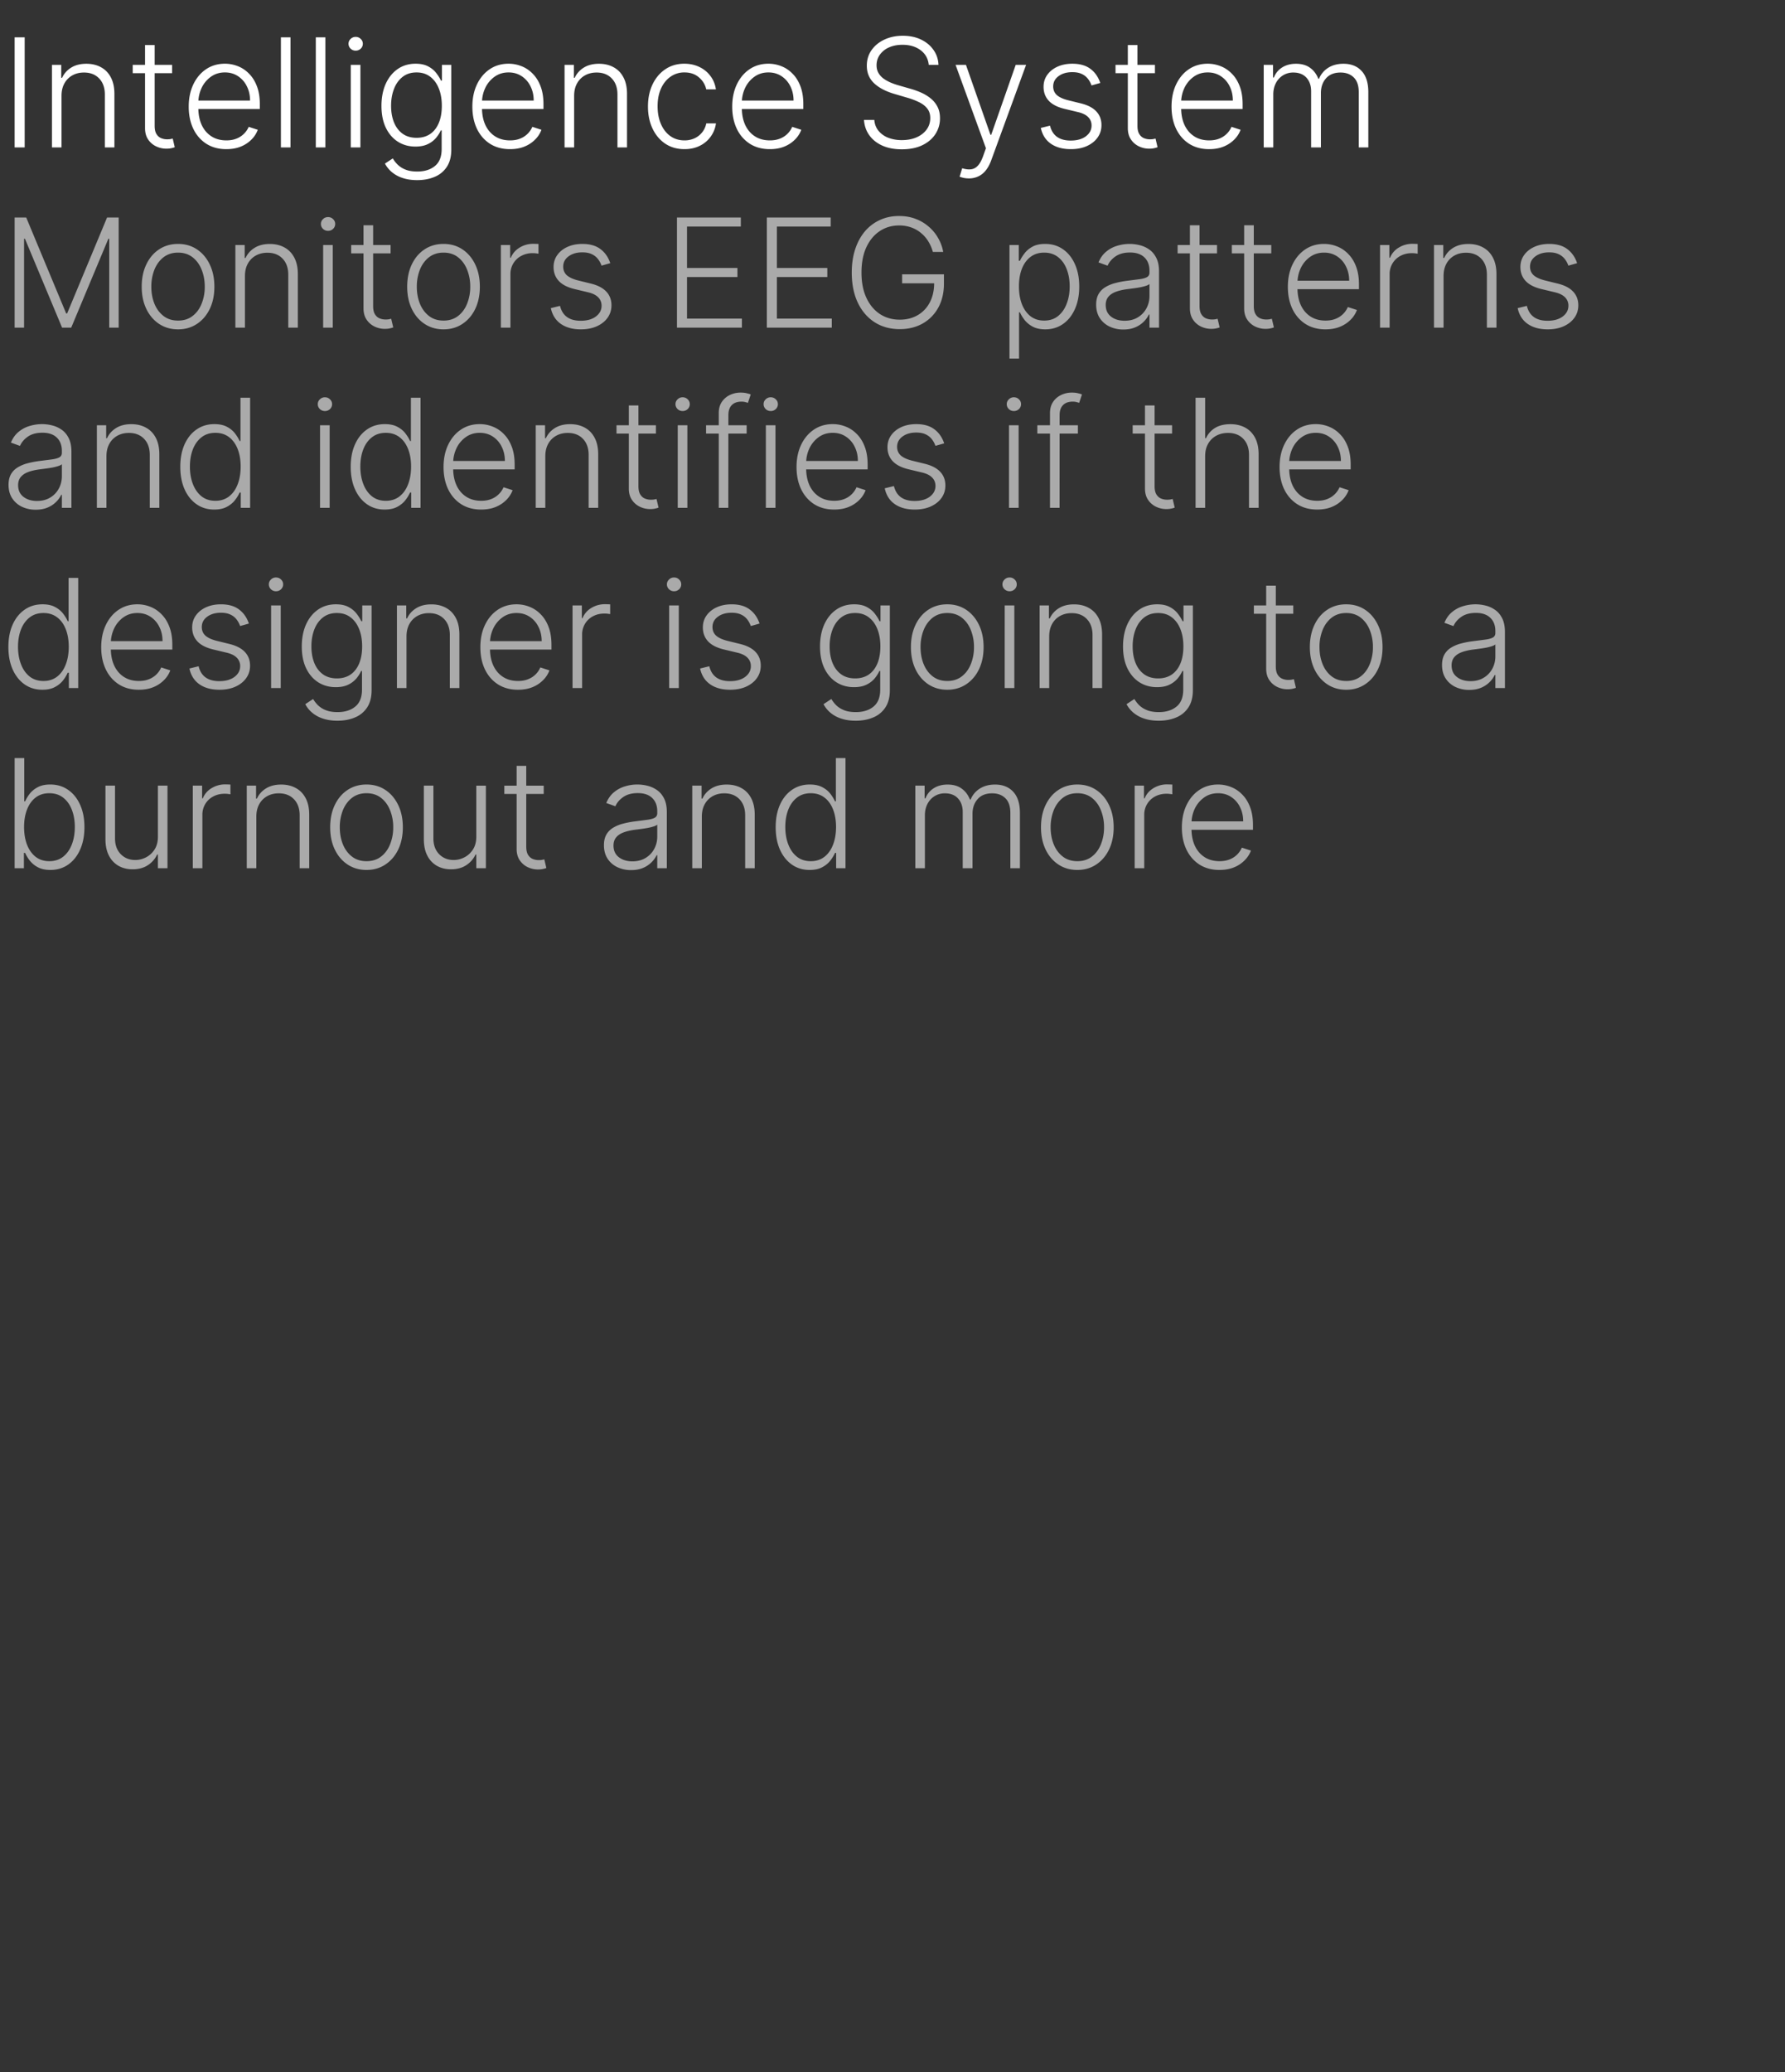 <svg xmlns="http://www.w3.org/2000/svg" width="218" height="253" fill="none"><rect width="100%" height="100%" fill="#333333" stroke="none"/><path fill="#fff" d="M3.013 4.556V18H1.786V4.556h1.227Zm4.5 7.142V18H6.345V7.917H7.48v1.582h.105c.237-.516.604-.93 1.103-1.24.503-.316 1.125-.473 1.864-.473.679 0 1.274.142 1.786.426.516.28.917.694 1.201 1.241.289.547.433 1.219.433 2.015V18h-1.168v-6.46c0-.826-.232-1.48-.696-1.962-.46-.482-1.077-.722-1.851-.722-.53 0-1 .114-1.411.341a2.49 2.49 0 0 0-.979.985c-.236.424-.354.93-.354 1.516Zm13.508-3.781v1.018h-4.812V7.917h4.812Zm-3.309-2.416h1.175v9.867c0 .42.073.75.217.99.145.237.333.406.565.506.232.097.479.145.741.145.154 0 .285-.009.394-.026a5.09 5.09 0 0 0 .29-.066l.249 1.057a2.783 2.783 0 0 1-.42.118c-.167.04-.372.059-.618.059-.428 0-.842-.094-1.24-.282a2.429 2.429 0 0 1-.972-.84c-.254-.372-.38-.834-.38-1.386V5.501Zm9.93 12.71c-.94 0-1.754-.22-2.441-.657-.687-.442-1.219-1.053-1.595-1.832-.372-.783-.558-1.685-.558-2.704 0-1.016.186-1.917.558-2.705.376-.792.895-1.411 1.555-1.858.666-.45 1.434-.676 2.305-.676.547 0 1.074.1 1.582.302.507.197.962.501 1.365.913.407.407.729.92.965 1.542.236.617.354 1.348.354 2.193v.577h-7.877v-1.03h6.683c0-.648-.132-1.23-.394-1.746a3.062 3.062 0 0 0-1.083-1.234c-.46-.302-.991-.453-1.595-.453-.64 0-1.202.17-1.688.512a3.518 3.518 0 0 0-1.142 1.352 4.226 4.226 0 0 0-.413 1.838v.617c0 .8.138 1.501.413 2.1.28.596.676 1.058 1.189 1.386.512.328 1.118.492 1.818.492.477 0 .895-.074 1.254-.223a2.683 2.683 0 0 0 1.477-1.431l1.109.36a3.268 3.268 0 0 1-.755 1.176 3.843 3.843 0 0 1-1.3.866c-.516.215-1.111.322-1.785.322Zm7.834-13.655V18h-1.169V4.556h1.169Zm4.26 0V18h-1.168V4.556h1.168ZM42.841 18V7.917h1.175V18h-1.175Zm.597-11.816a.864.864 0 0 1-.617-.243.805.805 0 0 1-.256-.597c0-.232.086-.43.256-.591a.852.852 0 0 1 .617-.25c.241 0 .447.084.617.25a.783.783 0 0 1 .257.59.805.805 0 0 1-.256.598.865.865 0 0 1-.618.243Zm7.515 15.807c-.687 0-1.289-.09-1.805-.269A3.872 3.872 0 0 1 47.842 21a3.466 3.466 0 0 1-.828-1.03l.959-.63c.144.253.337.502.578.747a2.9 2.9 0 0 0 .951.611c.394.162.878.243 1.451.243.893 0 1.613-.223 2.16-.67.551-.446.827-1.14.827-2.08v-2.272h-.105c-.136.306-.33.613-.584.92a3.004 3.004 0 0 1-.998.754c-.407.201-.913.302-1.517.302-.805 0-1.52-.2-2.146-.597-.622-.399-1.112-.968-1.47-1.707-.355-.744-.532-1.63-.532-2.659 0-1.02.173-1.917.518-2.691.35-.775.838-1.379 1.464-1.812.626-.433 1.355-.65 2.186-.65.617 0 1.13.11 1.536.328.407.215.733.482.978.801.25.32.444.63.585.932h.118V7.917h1.142v10.346c0 .853-.182 1.555-.545 2.107a3.23 3.23 0 0 1-1.483 1.22c-.626.268-1.337.401-2.134.401Zm-.079-5.166c.648 0 1.202-.155 1.661-.466.46-.315.812-.766 1.057-1.352.245-.587.368-1.285.368-2.094 0-.788-.12-1.486-.361-2.095-.241-.612-.591-1.094-1.05-1.444-.456-.354-1.014-.531-1.675-.531-.674 0-1.243.181-1.706.544-.464.364-.814.854-1.05 1.47-.237.614-.355 1.299-.355 2.056 0 .77.12 1.45.36 2.041.242.586.594 1.046 1.058 1.379.464.328 1.028.492 1.693.492Zm11.41 1.385c-.94 0-1.754-.219-2.441-.656-.687-.442-1.219-1.053-1.595-1.832-.372-.783-.558-1.685-.558-2.704 0-1.016.186-1.917.558-2.705.376-.792.895-1.411 1.556-1.858.665-.45 1.433-.676 2.304-.676.547 0 1.074.1 1.582.302.507.197.963.501 1.365.913.407.407.729.92.965 1.542.236.617.355 1.348.355 2.193v.577h-7.878v-1.03h6.683c0-.648-.132-1.23-.394-1.746a3.062 3.062 0 0 0-1.083-1.234c-.46-.302-.991-.453-1.595-.453-.64 0-1.202.17-1.687.512a3.519 3.519 0 0 0-1.143 1.352 4.225 4.225 0 0 0-.413 1.838v.617c0 .8.138 1.501.413 2.1.28.596.677 1.058 1.189 1.386.512.328 1.118.492 1.818.492.477 0 .895-.074 1.254-.223a2.683 2.683 0 0 0 1.477-1.431l1.11.36a3.268 3.268 0 0 1-.756 1.176 3.843 3.843 0 0 1-1.3.866c-.516.215-1.111.322-1.785.322Zm7.834-6.512V18h-1.169V7.917h1.136v1.582h.105c.236-.516.604-.93 1.103-1.24.503-.316 1.125-.473 1.864-.473.679 0 1.274.142 1.786.426.516.28.917.694 1.201 1.241.289.547.433 1.219.433 2.015V18H75.41v-6.46c0-.826-.232-1.48-.696-1.962-.46-.482-1.077-.722-1.851-.722-.53 0-1 .114-1.411.341a2.49 2.49 0 0 0-.979.985c-.236.424-.354.93-.354 1.516Zm13.475 6.512c-.901 0-1.687-.225-2.357-.676-.665-.45-1.181-1.068-1.549-1.851-.367-.784-.551-1.676-.551-2.678 0-1.012.186-1.91.558-2.699.376-.787.897-1.404 1.562-1.85.665-.451 1.438-.677 2.317-.677.674 0 1.285.131 1.832.394.547.258.998.624 1.352 1.096.359.469.584 1.016.676 1.641h-1.181a2.61 2.61 0 0 0-.887-1.457c-.463-.407-1.054-.61-1.772-.61a2.88 2.88 0 0 0-1.707.525c-.494.346-.882.83-1.162 1.45-.275.618-.413 1.333-.413 2.147 0 .819.135 1.543.407 2.173.271.626.652 1.116 1.142 1.47.495.355 1.072.532 1.733.532a2.92 2.92 0 0 0 1.221-.25 2.53 2.53 0 0 0 1.444-1.83h1.182a3.569 3.569 0 0 1-1.983 2.744c-.542.27-1.164.406-1.864.406Zm10.428 0c-.941 0-1.755-.219-2.442-.656a4.392 4.392 0 0 1-1.595-1.832c-.372-.783-.558-1.685-.558-2.704 0-1.016.186-1.917.558-2.705.376-.792.895-1.411 1.555-1.858.665-.45 1.433-.676 2.304-.676.547 0 1.075.1 1.582.302.508.197.963.501 1.366.913.407.407.728.92.965 1.542.236.617.354 1.348.354 2.193v.577h-7.877v-1.03h6.683c0-.648-.132-1.23-.394-1.746a3.063 3.063 0 0 0-1.083-1.234c-.46-.302-.992-.453-1.596-.453-.639 0-1.2.17-1.687.512a3.519 3.519 0 0 0-1.142 1.352 4.225 4.225 0 0 0-.413 1.838v.617c0 .8.137 1.501.413 2.1.28.596.676 1.058 1.188 1.386.512.328 1.118.492 1.819.492.477 0 .895-.074 1.253-.223a2.653 2.653 0 0 0 1.477-1.431l1.11.36a3.267 3.267 0 0 1-.755 1.176 3.843 3.843 0 0 1-1.3.866c-.516.215-1.111.322-1.785.322Zm19.406-10.293c-.075-.748-.405-1.343-.992-1.785-.586-.442-1.323-.663-2.212-.663-.626 0-1.177.107-1.654.321a2.705 2.705 0 0 0-1.116.893c-.267.376-.4.805-.4 1.287 0 .354.076.665.229.932.154.267.359.496.617.689.263.188.552.35.867.486a8.1 8.1 0 0 0 .965.341l1.418.407c.429.118.858.27 1.286.453.429.184.821.416 1.176.696.358.276.645.615.859 1.017.219.399.329.878.329 1.438a3.48 3.48 0 0 1-.558 1.937c-.372.573-.906 1.028-1.602 1.365-.696.332-1.53.499-2.501.499-.915 0-1.709-.151-2.383-.453-.674-.306-1.203-.729-1.589-1.267-.385-.538-.601-1.162-.649-1.871h1.26c.044.53.219.978.525 1.346a2.91 2.91 0 0 0 1.195.84 4.55 4.55 0 0 0 1.641.282c.67 0 1.265-.111 1.785-.334.526-.228.937-.543 1.235-.946.302-.407.453-.88.453-1.418 0-.455-.119-.836-.355-1.142-.236-.31-.567-.571-.991-.781a8.747 8.747 0 0 0-1.464-.558l-1.608-.473c-1.055-.315-1.873-.75-2.455-1.306-.582-.556-.874-1.265-.874-2.127 0-.722.193-1.357.578-1.904.39-.551.915-.98 1.576-1.286.665-.311 1.411-.466 2.238-.466.836 0 1.576.153 2.219.46.643.306 1.153.728 1.529 1.266.381.534.585 1.142.611 1.825h-1.188Zm4.897 13.864a3.06 3.06 0 0 1-1.129-.21l.315-1.03c.398.122.753.166 1.063.13.311-.03.587-.17.827-.42.241-.245.455-.62.644-1.129l.367-1.023-3.709-10.182h1.267l2.994 8.54h.092l2.993-8.54h1.267l-4.267 11.678c-.179.486-.4.89-.663 1.215a2.494 2.494 0 0 1-.912.728 2.652 2.652 0 0 1-1.149.243Zm16.051-11.652-1.07.302a2.803 2.803 0 0 0-.446-.82 2.02 2.02 0 0 0-.755-.585c-.306-.144-.687-.216-1.142-.216-.683 0-1.243.162-1.681.486-.437.323-.656.741-.656 1.253 0 .434.149.786.446 1.057.302.267.766.48 1.392.637l1.523.374c.845.206 1.477.532 1.897.978.425.447.637 1.007.637 1.68 0 .57-.158 1.075-.473 1.517-.315.442-.755.79-1.319 1.044-.56.25-1.21.374-1.95.374-.985 0-1.796-.22-2.435-.663-.639-.446-1.048-1.09-1.228-1.93l1.123-.276c.144.6.426 1.053.847 1.36.424.306.982.459 1.673.459.775 0 1.394-.173 1.858-.519.464-.35.696-.788.696-1.313 0-.407-.136-.748-.407-1.024-.271-.28-.683-.486-1.234-.617l-1.648-.394c-.875-.21-1.523-.542-1.943-.997-.42-.456-.63-1.02-.63-1.694 0-.556.151-1.044.453-1.464.302-.424.718-.757 1.247-.998.53-.24 1.134-.36 1.812-.36.923 0 1.661.21 2.212.63.556.415.956.988 1.201 1.72Zm6.675-2.212v1.018h-4.812V7.917h4.812Zm-3.309-2.416h1.175v9.867c0 .42.073.75.217.99.144.237.333.406.565.506.231.097.479.145.741.145.154 0 .285-.009.394-.026.11-.022.206-.044.289-.066l.249 1.057a2.732 2.732 0 0 1-.42.118c-.166.04-.372.059-.617.059a2.87 2.87 0 0 1-1.24-.282 2.43 2.43 0 0 1-.972-.84c-.254-.372-.381-.834-.381-1.386V5.501Zm9.931 12.71c-.941 0-1.755-.22-2.442-.657-.687-.442-1.219-1.053-1.595-1.832-.372-.783-.558-1.685-.558-2.704 0-1.016.186-1.917.558-2.705.376-.792.895-1.411 1.555-1.858.666-.45 1.434-.676 2.304-.676.547 0 1.075.1 1.582.302.508.197.963.501 1.366.913.407.407.729.92.965 1.542.236.617.354 1.348.354 2.193v.577h-7.877v-1.03h6.683c0-.648-.132-1.23-.394-1.746a3.067 3.067 0 0 0-1.083-1.234c-.46-.302-.992-.453-1.596-.453-.638 0-1.201.17-1.687.512a3.527 3.527 0 0 0-1.142 1.352 4.225 4.225 0 0 0-.413 1.838v.617c0 .8.137 1.501.413 2.1.28.596.676 1.058 1.188 1.386.512.328 1.118.492 1.819.492.477 0 .895-.074 1.253-.223a2.678 2.678 0 0 0 1.477-1.431l1.11.36a3.267 3.267 0 0 1-.755 1.176 3.844 3.844 0 0 1-1.3.866c-.516.215-1.111.322-1.785.322Zm6.664-.211V7.917h1.136v1.55h.105c.201-.522.536-.93 1.004-1.228.473-.302 1.04-.453 1.7-.453.696 0 1.267.164 1.714.492.451.324.787.77 1.011 1.34h.085a2.801 2.801 0 0 1 1.109-1.333c.517-.333 1.143-.5 1.878-.5.936 0 1.676.296 2.219.887.542.586.814 1.444.814 2.573V18h-1.169v-6.755c0-.796-.203-1.394-.61-1.792-.407-.398-.943-.597-1.609-.597-.77 0-1.363.236-1.779.709-.415.472-.623 1.072-.623 1.798V18h-1.195v-6.86c0-.683-.19-1.234-.571-1.654-.381-.42-.917-.63-1.608-.63a2.36 2.36 0 0 0-1.254.341 2.412 2.412 0 0 0-.873.952c-.21.403-.315.867-.315 1.392V18h-1.169Z"/><path fill="#AAA" d="M1.786 26.556h1.417l4.878 11.711h.118l4.877-11.71h1.418V40H13.34V29.149h-.105L8.698 40H7.582L3.046 29.149H2.94V40H1.786V26.556ZM21.745 40.21c-.871 0-1.641-.22-2.311-.663-.665-.442-1.186-1.052-1.562-1.831-.377-.784-.565-1.688-.565-2.712 0-1.032.188-1.94.565-2.724.376-.788.897-1.4 1.562-1.838.67-.442 1.44-.663 2.31-.663.872 0 1.64.221 2.305.663.665.442 1.186 1.055 1.562 1.838.38.784.571 1.692.571 2.724 0 1.025-.188 1.928-.564 2.712-.377.779-.9 1.389-1.57 1.831-.664.442-1.432.663-2.303.663Zm0-1.07c.7 0 1.293-.188 1.779-.565.485-.376.853-.877 1.102-1.503a5.45 5.45 0 0 0 .381-2.068c0-.752-.127-1.444-.38-2.074-.25-.63-.618-1.136-1.103-1.516-.486-.381-1.08-.571-1.78-.571-.695 0-1.288.19-1.778.57-.486.381-.856.887-1.11 1.517a5.59 5.59 0 0 0-.374 2.075c0 .752.125 1.441.374 2.067.254.626.624 1.127 1.11 1.503.485.377 1.078.565 1.779.565Zm8.17-5.442V40h-1.168V29.917h1.136v1.582h.105c.236-.516.604-.93 1.103-1.24.503-.316 1.124-.473 1.864-.473.678 0 1.274.142 1.786.426.516.28.916.694 1.2 1.241.29.547.434 1.219.434 2.015V40h-1.168v-6.46c0-.826-.232-1.48-.696-1.962-.46-.482-1.077-.722-1.851-.722-.53 0-1 .113-1.412.341a2.49 2.49 0 0 0-.978.985c-.236.424-.354.93-.354 1.516ZM39.466 40V29.917h1.175V40h-1.175Zm.598-11.816a.864.864 0 0 1-.617-.243.805.805 0 0 1-.256-.597c0-.232.085-.43.256-.591a.852.852 0 0 1 .617-.25c.24 0 .446.084.617.25.17.162.256.359.256.59a.804.804 0 0 1-.256.598.864.864 0 0 1-.617.243Zm7.639 1.733v1.017H42.89v-1.017h4.812Zm-3.308-2.416h1.175v9.867c0 .42.072.75.216.99.145.237.333.406.565.506.232.097.479.145.742.145.153 0 .284-.009.393-.026a5.09 5.09 0 0 0 .29-.066l.249 1.057a2.783 2.783 0 0 1-.42.118c-.167.04-.372.059-.617.059a2.87 2.87 0 0 1-1.241-.282 2.429 2.429 0 0 1-.972-.84c-.254-.373-.38-.834-.38-1.386V27.501Zm9.772 12.71c-.87 0-1.64-.222-2.31-.664-.666-.442-1.186-1.052-1.563-1.831-.376-.784-.564-1.688-.564-2.712 0-1.032.188-1.94.564-2.724.377-.788.898-1.4 1.563-1.838.67-.442 1.44-.663 2.31-.663.871 0 1.64.221 2.305.663.665.442 1.185 1.055 1.562 1.838.38.784.57 1.692.57 2.724 0 1.025-.187 1.928-.564 2.712-.376.779-.899 1.389-1.569 1.831-.665.442-1.433.663-2.304.663Zm0-1.07c.7 0 1.294-.19 1.78-.566.485-.376.853-.877 1.102-1.503a5.45 5.45 0 0 0 .38-2.068 5.5 5.5 0 0 0-.38-2.074c-.25-.63-.617-1.136-1.103-1.516-.485-.381-1.078-.571-1.779-.571-.695 0-1.288.19-1.779.57-.485.381-.855.887-1.109 1.517a5.59 5.59 0 0 0-.374 2.075c0 .752.125 1.441.374 2.067.254.626.624 1.127 1.11 1.503.485.377 1.078.565 1.778.565ZM61.17 40V29.917h1.136v1.55h.085c.201-.508.551-.918 1.05-1.228a3.149 3.149 0 0 1 1.707-.473 16.448 16.448 0 0 1 .617.02v1.188a10.25 10.25 0 0 0-.276-.04 3.24 3.24 0 0 0-.426-.026 2.9 2.9 0 0 0-1.405.335 2.481 2.481 0 0 0-.965.913 2.517 2.517 0 0 0-.355 1.332V40H61.17Zm13.364-7.87-1.07.301a2.812 2.812 0 0 0-.447-.82 2.026 2.026 0 0 0-.755-.585c-.306-.144-.687-.216-1.142-.216-.683 0-1.243.162-1.68.486-.438.323-.657.741-.657 1.253 0 .434.149.786.446 1.057.302.267.766.48 1.392.637l1.523.374c.845.206 1.477.532 1.897.978.425.447.637 1.007.637 1.68 0 .57-.158 1.075-.473 1.517-.315.442-.755.79-1.32 1.044-.56.25-1.21.374-1.949.374-.984 0-1.796-.22-2.435-.663-.64-.446-1.048-1.09-1.228-1.93l1.123-.276c.144.6.426 1.053.847 1.36.424.306.982.459 1.673.459.775 0 1.394-.173 1.858-.519.464-.35.696-.788.696-1.313 0-.407-.136-.748-.407-1.024-.271-.28-.683-.486-1.234-.617l-1.648-.394c-.875-.21-1.523-.542-1.943-.998-.42-.455-.63-1.02-.63-1.693 0-.556.151-1.044.453-1.464.302-.425.718-.757 1.247-.998.53-.24 1.134-.36 1.812-.36.923 0 1.66.21 2.212.63.556.415.956.988 1.201 1.72ZM82.677 40V26.556h7.799v1.103h-6.571v5.061h6.157v1.103h-6.157v5.074h6.702V40h-7.93Zm10.976 0V26.556h7.799v1.103h-6.571v5.061h6.157v1.103h-6.157v5.074h6.702V40h-7.93Zm20.278-9.243a4.904 4.904 0 0 0-.539-1.254 4.05 4.05 0 0 0-.879-1.03 3.853 3.853 0 0 0-1.202-.696 4.331 4.331 0 0 0-1.509-.25c-.876 0-1.659.228-2.351.683-.691.455-1.238 1.112-1.641 1.97-.398.857-.597 1.89-.597 3.098 0 1.203.201 2.234.604 3.092.403.858.954 1.516 1.654 1.976.705.455 1.51.683 2.416.683.827 0 1.558-.184 2.192-.552a3.798 3.798 0 0 0 1.484-1.575c.359-.683.534-1.495.525-2.436l.394.125h-4.306v-1.103h5.107v1.103c0 1.146-.232 2.138-.696 2.974a4.903 4.903 0 0 1-1.91 1.936c-.81.455-1.74.683-2.79.683-1.173 0-2.199-.282-3.079-.847-.879-.569-1.564-1.37-2.055-2.403-.485-1.037-.728-2.256-.728-3.656 0-1.055.14-2.006.42-2.855.28-.85.676-1.576 1.188-2.18a5.231 5.231 0 0 1 1.832-1.385c.704-.324 1.483-.486 2.337-.486.735 0 1.406.116 2.015.348a5.24 5.24 0 0 1 1.615.959 5.17 5.17 0 0 1 1.148 1.398c.302.525.506 1.085.611 1.68h-1.26Zm9.355 13.024V29.917h1.136v1.923h.138c.14-.302.333-.61.578-.925.245-.32.569-.589.971-.808.407-.218.919-.328 1.536-.328.832 0 1.558.219 2.18.657.625.433 1.111 1.041 1.457 1.825.35.778.525 1.687.525 2.724 0 1.041-.175 1.954-.525 2.737-.346.783-.832 1.394-1.457 1.832-.622.437-1.344.656-2.167.656-.608 0-1.118-.11-1.529-.328a3.136 3.136 0 0 1-.991-.808 4.646 4.646 0 0 1-.578-.945h-.105v5.652h-1.169Zm1.156-8.816c0 .814.12 1.536.361 2.166.245.626.595 1.118 1.05 1.477.46.355 1.015.532 1.668.532.669 0 1.234-.184 1.693-.551.464-.372.816-.873 1.057-1.504.245-.63.368-1.337.368-2.12 0-.775-.121-1.473-.361-2.094-.237-.621-.587-1.114-1.051-1.477-.464-.368-1.033-.551-1.706-.551-.657 0-1.215.177-1.674.531-.46.35-.81.836-1.051 1.458-.236.617-.354 1.328-.354 2.133Zm12.745 5.265a3.877 3.877 0 0 1-1.668-.355 2.92 2.92 0 0 1-1.201-1.037c-.298-.455-.446-1.006-.446-1.654 0-.499.094-.92.282-1.26.188-.342.455-.622.801-.84a4.427 4.427 0 0 1 1.227-.52c.473-.126.994-.225 1.563-.295.564-.07 1.041-.131 1.431-.183.394-.053.693-.136.899-.25.206-.114.309-.298.309-.551v-.237c0-.687-.206-1.227-.618-1.621-.407-.398-.993-.598-1.759-.598-.726 0-1.319.16-1.779.48-.455.32-.774.695-.958 1.129l-1.11-.4c.228-.552.543-.992.946-1.32a3.724 3.724 0 0 1 1.352-.716 5.277 5.277 0 0 1 1.516-.223c.386 0 .786.05 1.202.151.42.1.809.276 1.168.525.359.245.65.589.873 1.03.223.439.335.994.335 1.668V40h-1.168v-1.595h-.073a3.24 3.24 0 0 1-1.66 1.556c-.416.179-.904.269-1.464.269Zm.157-1.07c.622 0 1.16-.138 1.615-.414a2.836 2.836 0 0 0 1.05-1.096c.25-.46.375-.965.375-1.516v-1.458c-.088.083-.235.158-.44.223a6.088 6.088 0 0 1-.703.178c-.262.048-.525.09-.787.124-.263.035-.499.066-.709.092-.569.07-1.055.18-1.458.328-.402.15-.711.355-.925.618-.215.258-.322.59-.322.997 0 .613.219 1.088.657 1.425.437.332.986.499 1.647.499Zm11.288-9.243v1.017h-4.812v-1.017h4.812Zm-3.309-2.416h1.175v9.867c0 .42.073.75.217.99.144.237.333.406.564.506.232.097.48.145.742.145.153 0 .285-.009.394-.026.11-.022.206-.044.289-.066l.249 1.057a2.732 2.732 0 0 1-.42.118c-.166.04-.372.059-.617.059a2.87 2.87 0 0 1-1.24-.282 2.43 2.43 0 0 1-.972-.84c-.254-.373-.381-.834-.381-1.386V27.501Zm9.934 2.416v1.017h-4.812v-1.017h4.812Zm-3.309-2.416h1.175v9.867c0 .42.073.75.217.99.144.237.333.406.565.506.232.097.479.145.741.145.154 0 .285-.009.394-.026.11-.022.206-.044.289-.066l.25 1.057a2.78 2.78 0 0 1-.421.118c-.166.04-.372.059-.617.059a2.87 2.87 0 0 1-1.24-.282 2.43 2.43 0 0 1-.972-.84c-.254-.373-.381-.834-.381-1.386V27.501Zm9.931 12.71c-.941 0-1.755-.22-2.442-.657-.687-.442-1.219-1.053-1.595-1.832-.372-.783-.558-1.685-.558-2.704 0-1.016.186-1.917.558-2.705.376-.792.895-1.411 1.555-1.858.666-.45 1.434-.676 2.305-.676.547 0 1.074.1 1.582.302.507.197.962.501 1.365.913.407.407.729.92.965 1.542.236.617.354 1.348.354 2.193v.577h-7.877v-1.03h6.683c0-.648-.132-1.23-.394-1.746a3.059 3.059 0 0 0-1.083-1.234c-.46-.302-.992-.453-1.595-.453-.639 0-1.202.17-1.688.512a3.527 3.527 0 0 0-1.142 1.352 4.225 4.225 0 0 0-.413 1.838v.617c0 .8.138 1.501.413 2.1.28.596.676 1.057 1.188 1.386.512.328 1.119.492 1.819.492.477 0 .895-.074 1.254-.223a2.687 2.687 0 0 0 1.477-1.431l1.109.36a3.267 3.267 0 0 1-.755 1.176 3.844 3.844 0 0 1-1.3.866c-.516.215-1.111.322-1.785.322Zm6.664-.211V29.917h1.136v1.55h.085a2.523 2.523 0 0 1 1.051-1.228 3.147 3.147 0 0 1 1.706-.473 16.089 16.089 0 0 1 .617.02v1.188a9.845 9.845 0 0 0-.275-.04 3.253 3.253 0 0 0-.427-.026c-.525 0-.993.112-1.405.335a2.486 2.486 0 0 0-.965.913 2.52 2.52 0 0 0-.354 1.332V40h-1.169Zm7.758-6.302V40h-1.169V29.917h1.136v1.582h.105a2.82 2.82 0 0 1 1.103-1.24c.503-.316 1.125-.473 1.864-.473.678 0 1.274.142 1.786.426.516.28.916.694 1.201 1.241.289.547.433 1.219.433 2.015V40h-1.168v-6.46c0-.826-.232-1.48-.696-1.962-.46-.482-1.077-.722-1.851-.722-.53 0-1 .113-1.412.341a2.495 2.495 0 0 0-.978.985c-.236.424-.354.93-.354 1.516Zm16.311-1.569-1.07.302a2.804 2.804 0 0 0-.447-.82 2.02 2.02 0 0 0-.755-.585c-.306-.144-.687-.216-1.142-.216-.682 0-1.243.162-1.68.486-.438.323-.657.741-.657 1.253 0 .434.149.786.447 1.057.302.267.766.48 1.391.637l1.523.374c.845.206 1.477.532 1.897.978.425.447.637 1.007.637 1.68 0 .57-.157 1.075-.472 1.517-.316.442-.755.79-1.32 1.044-.56.25-1.21.374-1.95.374-.984 0-1.796-.22-2.435-.663-.639-.446-1.048-1.09-1.228-1.93l1.123-.276c.144.6.427 1.053.847 1.36.424.306.982.459 1.674.459.774 0 1.394-.173 1.857-.519.464-.35.696-.788.696-1.313a1.4 1.4 0 0 0-.407-1.024c-.271-.28-.682-.486-1.234-.617l-1.647-.394c-.876-.21-1.523-.542-1.944-.998-.42-.455-.63-1.02-.63-1.693 0-.556.151-1.044.453-1.464.302-.425.718-.757 1.247-.998.53-.24 1.134-.36 1.812-.36.924 0 1.661.21 2.212.63.556.415.957.988 1.202 1.72ZM4.359 62.23a3.874 3.874 0 0 1-1.668-.354 2.916 2.916 0 0 1-1.2-1.037c-.298-.455-.447-1.006-.447-1.654 0-.499.094-.92.282-1.26.188-.342.455-.622.8-.84a4.432 4.432 0 0 1 1.228-.52 11.4 11.4 0 0 1 1.563-.295c.564-.07 1.041-.131 1.43-.183.395-.053.694-.136.9-.25.206-.114.309-.298.309-.551v-.237c0-.687-.206-1.227-.617-1.621-.407-.398-.994-.597-1.76-.597-.726 0-1.32.16-1.779.479-.455.32-.774.696-.958 1.129l-1.11-.4c.228-.552.543-.992.946-1.32a3.73 3.73 0 0 1 1.352-.716 5.279 5.279 0 0 1 1.517-.223 5.1 5.1 0 0 1 1.2.151c.42.1.81.276 1.17.525.358.245.65.589.872 1.03.224.439.335.994.335 1.668V62H7.556v-1.595h-.073a3.23 3.23 0 0 1-1.66 1.556c-.416.179-.904.269-1.464.269Zm.157-1.07c.622 0 1.16-.137 1.615-.413a2.837 2.837 0 0 0 1.05-1.096c.25-.46.375-.965.375-1.516v-1.458c-.088.083-.234.158-.44.223a6.042 6.042 0 0 1-.703.178c-.262.048-.525.09-.787.124a90.45 90.45 0 0 1-.71.092c-.568.07-1.054.18-1.457.328-.402.15-.71.355-.925.618-.215.258-.322.59-.322.997 0 .613.219 1.088.657 1.425.437.332.987.499 1.647.499Zm8.485-5.46V62h-1.169V51.917h1.136v1.582h.105c.236-.516.604-.93 1.103-1.24.503-.316 1.125-.473 1.864-.473.678 0 1.274.142 1.786.426.516.28.916.694 1.201 1.241.289.547.433 1.219.433 2.015V62h-1.168v-6.46c0-.826-.232-1.48-.696-1.962-.46-.482-1.077-.722-1.851-.722-.53 0-1 .113-1.412.341a2.491 2.491 0 0 0-.978.985c-.236.424-.354.93-.354 1.516Zm13.166 6.511c-.827 0-1.551-.219-2.172-.656-.622-.438-1.108-1.049-1.458-1.832-.345-.783-.518-1.696-.518-2.737 0-1.037.173-1.946.518-2.724.35-.784.838-1.392 1.464-1.825.626-.438 1.355-.657 2.186-.657.613 0 1.123.11 1.53.328.407.215.733.482.978.801.245.32.435.63.57.932h.106v-5.284h1.175V62h-1.142v-1.87h-.138a4.657 4.657 0 0 1-.578.944c-.25.32-.58.589-.991.808-.407.219-.917.328-1.53.328Zm.138-1.07c.652 0 1.208-.177 1.668-.532.46-.358.81-.85 1.05-1.477.245-.63.368-1.352.368-2.166 0-.805-.12-1.516-.361-2.133-.241-.622-.591-1.108-1.05-1.458-.46-.354-1.018-.531-1.675-.531-.674 0-1.243.183-1.706.551-.46.363-.81.856-1.05 1.477-.237.621-.355 1.32-.355 2.094 0 .783.12 1.49.36 2.12.242.63.592 1.132 1.051 1.504.464.367 1.03.551 1.7.551Zm12.781.86V51.917h1.175V62h-1.175Zm.598-11.816a.864.864 0 0 1-.617-.243.805.805 0 0 1-.257-.597c0-.232.086-.43.256-.591a.852.852 0 0 1 .618-.25c.24 0 .446.084.617.25.17.162.256.359.256.59a.805.805 0 0 1-.256.598.864.864 0 0 1-.617.243Zm7.298 12.026c-.828 0-1.552-.219-2.173-.656-.622-.438-1.107-1.049-1.457-1.832-.346-.783-.52-1.696-.52-2.737 0-1.037.174-1.946.52-2.724.35-.784.838-1.392 1.463-1.825.626-.438 1.355-.657 2.186-.657.613 0 1.123.11 1.53.328.407.215.733.482.978.801.245.32.435.63.571.932h.105v-5.284h1.175V62h-1.142v-1.87h-.138a4.652 4.652 0 0 1-.578.944c-.25.32-.58.589-.99.808-.408.219-.918.328-1.53.328Zm.138-1.07c.652 0 1.207-.177 1.667-.532.46-.358.81-.85 1.05-1.477.245-.63.368-1.352.368-2.166 0-.805-.12-1.516-.361-2.133-.241-.622-.591-1.108-1.05-1.458-.46-.354-1.018-.531-1.674-.531-.674 0-1.243.183-1.707.551-.46.363-.81.856-1.05 1.477-.237.621-.355 1.32-.355 2.094 0 .783.12 1.49.361 2.12.24.63.59 1.132 1.05 1.504.464.367 1.03.551 1.7.551Zm11.645 1.07c-.941 0-1.755-.219-2.442-.656-.687-.442-1.219-1.053-1.595-1.832-.372-.783-.558-1.685-.558-2.704 0-1.016.186-1.917.558-2.705.376-.792.895-1.411 1.555-1.858.666-.45 1.434-.676 2.304-.676.547 0 1.075.1 1.582.302a3.84 3.84 0 0 1 1.366.913c.407.407.729.92.965 1.542.236.617.354 1.348.354 2.193v.577h-7.877v-1.03h6.683c0-.648-.132-1.23-.394-1.746a3.062 3.062 0 0 0-1.083-1.234c-.46-.302-.992-.453-1.596-.453-.638 0-1.2.17-1.687.512a3.518 3.518 0 0 0-1.142 1.352 4.226 4.226 0 0 0-.413 1.838v.617c0 .8.138 1.501.413 2.1.28.596.676 1.057 1.188 1.386.512.328 1.119.492 1.819.492.477 0 .895-.074 1.254-.223a2.683 2.683 0 0 0 1.477-1.431l1.109.36a3.267 3.267 0 0 1-.755 1.176 3.843 3.843 0 0 1-1.3.866c-.516.215-1.111.322-1.785.322Zm7.833-6.512V62h-1.169V51.917h1.136v1.582h.105c.236-.516.604-.93 1.103-1.24.503-.316 1.124-.473 1.864-.473.678 0 1.274.142 1.786.426.516.28.916.694 1.2 1.241.29.547.434 1.219.434 2.015V62H71.89v-6.46c0-.826-.232-1.48-.696-1.962-.46-.482-1.077-.722-1.851-.722-.53 0-1 .113-1.412.341a2.491 2.491 0 0 0-.978.985c-.236.424-.354.93-.354 1.516Zm13.508-3.781v1.017h-4.812v-1.017h4.812Zm-3.309-2.416h1.175v9.867c0 .42.073.75.217.99.144.237.333.406.564.506.232.097.48.145.742.145.153 0 .285-.009.394-.026.11-.022.206-.044.289-.066l.25 1.057a2.785 2.785 0 0 1-.42.118c-.167.04-.373.059-.618.059a2.87 2.87 0 0 1-1.24-.282 2.428 2.428 0 0 1-.972-.84c-.254-.373-.38-.834-.38-1.386V49.501ZM82.772 62V51.917h1.175V62h-1.175Zm.598-11.816a.864.864 0 0 1-.617-.243.804.804 0 0 1-.256-.597c0-.232.085-.43.256-.591a.852.852 0 0 1 .617-.25c.24 0 .446.084.617.25.17.162.256.359.256.59a.804.804 0 0 1-.256.598.864.864 0 0 1-.617.243Zm7.816 1.733v1.017H86.23v-1.017h4.956ZM87.78 62V50.44c0-.543.125-1 .375-1.372.254-.372.584-.654.99-.847a2.986 2.986 0 0 1 1.294-.289c.306 0 .56.027.762.08.205.047.367.096.485.144l-.341 1.024a15.062 15.062 0 0 0-.322-.092 1.838 1.838 0 0 0-.479-.053c-.508 0-.9.143-1.175.427-.276.284-.413.691-.413 1.22L88.947 62H87.78Zm5.753 0V51.917h1.175V62h-1.175Zm.597-11.816a.864.864 0 0 1-.617-.243.804.804 0 0 1-.256-.597c0-.232.085-.43.256-.591a.852.852 0 0 1 .617-.25c.24 0 .446.084.617.25.17.162.256.359.256.59a.804.804 0 0 1-.256.598.864.864 0 0 1-.617.243Zm7.744 12.026c-.941 0-1.755-.219-2.442-.656-.687-.442-1.218-1.053-1.595-1.832-.372-.783-.558-1.685-.558-2.704 0-1.016.186-1.917.558-2.705.377-.792.895-1.411 1.556-1.858.665-.45 1.433-.676 2.304-.676.547 0 1.074.1 1.582.302.508.197.963.501 1.366.913.407.407.728.92.964 1.542.237.617.355 1.348.355 2.193v.577h-7.877v-1.03h6.682c0-.648-.131-1.23-.394-1.746a3.059 3.059 0 0 0-1.083-1.234c-.459-.302-.991-.453-1.595-.453-.639 0-1.201.17-1.687.512a3.518 3.518 0 0 0-1.142 1.352 4.225 4.225 0 0 0-.414 1.838v.617c0 .8.138 1.501.414 2.1.28.596.676 1.057 1.188 1.386.512.328 1.118.492 1.818.492.477 0 .895-.074 1.254-.223a2.66 2.66 0 0 0 1.477-1.431l1.11.36a3.28 3.28 0 0 1-.755 1.176 3.844 3.844 0 0 1-1.3.866c-.517.215-1.112.322-1.786.322Zm13.439-8.08-1.07.301a2.802 2.802 0 0 0-.446-.82 2.028 2.028 0 0 0-.755-.585c-.306-.144-.687-.216-1.142-.216-.683 0-1.243.162-1.681.486-.437.323-.656.741-.656 1.253 0 .434.149.786.446 1.057.302.267.766.48 1.392.637l1.523.374c.845.206 1.477.532 1.897.978.425.447.637 1.007.637 1.68 0 .57-.158 1.075-.473 1.517-.315.442-.755.79-1.319 1.044-.56.25-1.21.374-1.95.374-.985 0-1.796-.22-2.435-.663-.639-.446-1.048-1.09-1.228-1.93l1.123-.276c.144.6.426 1.053.846 1.36.425.306.983.459 1.674.459.775 0 1.394-.173 1.858-.519.464-.35.696-.788.696-1.313 0-.407-.136-.748-.407-1.024-.271-.28-.683-.486-1.234-.617l-1.648-.394c-.875-.21-1.523-.542-1.943-.998-.42-.455-.63-1.02-.63-1.693 0-.556.151-1.044.453-1.464.302-.424.718-.757 1.247-.998.53-.24 1.134-.36 1.812-.36.923 0 1.661.21 2.212.63.556.415.956.988 1.201 1.72Zm7.915 7.87V51.917h1.175V62h-1.175Zm.598-11.816a.862.862 0 0 1-.617-.243.803.803 0 0 1-.256-.597c0-.232.085-.43.256-.591a.85.85 0 0 1 .617-.25c.24 0 .446.084.617.25a.783.783 0 0 1 .256.59.803.803 0 0 1-.256.598.866.866 0 0 1-.617.243Zm7.816 1.733v1.017h-4.956v-1.017h4.956ZM128.234 62V50.44c0-.543.125-1 .375-1.372a2.44 2.44 0 0 1 .991-.847 2.986 2.986 0 0 1 1.293-.289c.306 0 .56.027.761.08.206.047.368.096.486.144l-.341 1.024a15.863 15.863 0 0 0-.322-.092 1.835 1.835 0 0 0-.479-.053c-.508 0-.899.143-1.175.427-.276.284-.414.691-.414 1.22L129.403 62h-1.169Zm14.91-10.083v1.017h-4.812v-1.017h4.812Zm-3.309-2.416h1.175v9.867c0 .42.073.75.217.99.144.237.333.406.565.506.232.097.479.145.741.145.154 0 .285-.009.394-.026.11-.022.206-.044.289-.066l.25 1.057a2.78 2.78 0 0 1-.421.118c-.166.04-.372.059-.617.059a2.87 2.87 0 0 1-1.24-.282 2.43 2.43 0 0 1-.972-.84c-.254-.373-.381-.834-.381-1.386V49.501Zm7.348 6.197V62h-1.169V48.556h1.169V53.5h.105a2.82 2.82 0 0 1 1.096-1.247c.499-.31 1.129-.466 1.89-.466.683 0 1.283.14 1.799.42.517.28.919.694 1.208 1.24.289.548.433 1.221.433 2.022V62h-1.175v-6.46c0-.83-.232-1.485-.696-1.962-.459-.482-1.081-.722-1.864-.722-.538 0-1.017.113-1.438.341-.42.228-.752.556-.997.985-.241.424-.361.93-.361 1.516Zm13.685 6.512c-.941 0-1.755-.219-2.442-.656-.687-.442-1.219-1.053-1.595-1.832-.372-.783-.558-1.685-.558-2.704 0-1.016.186-1.917.558-2.705.376-.792.895-1.411 1.555-1.858.666-.45 1.434-.676 2.305-.676.547 0 1.074.1 1.582.302.507.197.962.501 1.365.913.407.407.729.92.965 1.542.236.617.354 1.348.354 2.193v.577h-7.877v-1.03h6.683c0-.648-.132-1.23-.394-1.746a3.059 3.059 0 0 0-1.083-1.234c-.46-.302-.991-.453-1.595-.453-.639 0-1.202.17-1.687.512a3.52 3.52 0 0 0-1.143 1.352 4.225 4.225 0 0 0-.413 1.838v.617c0 .8.138 1.501.413 2.1.28.596.676 1.057 1.188 1.386.513.328 1.119.492 1.819.492.477 0 .895-.074 1.254-.223a2.687 2.687 0 0 0 1.477-1.431l1.109.36a3.267 3.267 0 0 1-.755 1.176 3.844 3.844 0 0 1-1.3.866c-.516.215-1.111.322-1.785.322Zm-155.695 22c-.827 0-1.552-.219-2.173-.656-.621-.438-1.107-1.049-1.457-1.832-.346-.783-.519-1.696-.519-2.737 0-1.037.173-1.945.519-2.725.35-.783.838-1.391 1.464-1.824.625-.438 1.354-.657 2.185-.657.613 0 1.123.11 1.53.328.407.215.733.482.978.801.245.32.436.63.571.932h.105v-5.284h1.175V84H8.41v-1.87h-.138a4.653 4.653 0 0 1-.577.944c-.25.32-.58.589-.992.808-.407.219-.917.328-1.53.328Zm.138-1.07c.652 0 1.207-.177 1.667-.532.46-.359.81-.85 1.05-1.477.245-.63.368-1.352.368-2.166 0-.805-.12-1.516-.361-2.133-.24-.622-.59-1.108-1.05-1.458-.46-.354-1.018-.531-1.674-.531-.674 0-1.243.183-1.707.551-.46.363-.81.856-1.05 1.477-.237.622-.355 1.32-.355 2.094 0 .783.12 1.49.361 2.12.24.63.59 1.132 1.05 1.504.464.367 1.031.551 1.7.551Zm11.645 1.07c-.941 0-1.755-.219-2.442-.656-.687-.442-1.219-1.053-1.595-1.832-.372-.783-.558-1.685-.558-2.704 0-1.016.186-1.917.558-2.705.376-.792.895-1.411 1.556-1.858.665-.45 1.433-.676 2.304-.676.547 0 1.074.1 1.582.302.507.197.962.501 1.365.913.407.407.729.92.965 1.542.236.617.355 1.348.355 2.193v.577h-7.878v-1.03h6.683c0-.648-.131-1.23-.394-1.746a3.062 3.062 0 0 0-1.083-1.234c-.46-.302-.991-.453-1.595-.453-.64 0-1.202.17-1.687.512a3.518 3.518 0 0 0-1.143 1.352 4.226 4.226 0 0 0-.413 1.838v.617c0 .8.138 1.501.413 2.1.28.596.677 1.058 1.189 1.386.512.328 1.118.492 1.818.492.477 0 .895-.074 1.254-.223a2.653 2.653 0 0 0 1.477-1.431l1.11.36a3.268 3.268 0 0 1-.756 1.176 3.843 3.843 0 0 1-1.3.866c-.516.215-1.111.322-1.785.322Zm13.439-8.08-1.07.301a2.814 2.814 0 0 0-.446-.82 2.026 2.026 0 0 0-.755-.585c-.307-.144-.687-.216-1.143-.216-.682 0-1.242.162-1.68.486-.438.323-.656.741-.656 1.253 0 .434.148.786.446 1.057.302.267.766.48 1.392.637l1.523.374c.844.206 1.477.532 1.897.978.424.447.636 1.007.636 1.68 0 .57-.157 1.075-.472 1.517-.315.442-.755.79-1.32 1.044-.56.25-1.21.374-1.95.374-.984 0-1.796-.22-2.435-.663-.639-.446-1.048-1.09-1.227-1.93l1.122-.276c.145.6.427 1.053.847 1.36.425.306.983.459 1.674.459.774 0 1.394-.173 1.858-.519.464-.35.695-.788.695-1.313a1.4 1.4 0 0 0-.407-1.024c-.27-.28-.682-.486-1.234-.617l-1.647-.394c-.875-.21-1.523-.542-1.943-.998-.42-.455-.63-1.02-.63-1.693 0-.556.15-1.044.452-1.464.302-.425.718-.757 1.248-.998.53-.24 1.133-.36 1.811-.36.924 0 1.661.21 2.213.63.555.415.956.988 1.2 1.72ZM33.11 84V73.917h1.175V84H33.11Zm.597-11.816a.864.864 0 0 1-.617-.243.804.804 0 0 1-.256-.597c0-.232.086-.43.256-.591a.852.852 0 0 1 .617-.25c.241 0 .447.084.617.25a.783.783 0 0 1 .256.59.804.804 0 0 1-.256.598.864.864 0 0 1-.617.243Zm7.515 15.807c-.687 0-1.289-.09-1.805-.269A3.872 3.872 0 0 1 38.11 87a3.463 3.463 0 0 1-.827-1.03l.959-.63c.144.253.337.502.577.748a2.9 2.9 0 0 0 .952.61c.394.162.878.243 1.451.243.893 0 1.613-.223 2.16-.67.551-.446.827-1.14.827-2.08v-2.272h-.105c-.136.306-.33.613-.584.92a3.004 3.004 0 0 1-.998.754c-.407.201-.913.302-1.517.302-.805 0-1.52-.2-2.146-.597-.622-.399-1.112-.968-1.47-1.707-.355-.744-.532-1.63-.532-2.659 0-1.02.173-1.916.518-2.691.35-.775.838-1.379 1.464-1.812.626-.433 1.354-.65 2.186-.65.617 0 1.13.11 1.536.328.407.215.733.482.978.801.25.32.444.63.584.932h.119v-1.923h1.142v10.346c0 .853-.182 1.555-.545 2.107a3.23 3.23 0 0 1-1.484 1.22c-.625.268-1.337.401-2.133.401Zm-.079-5.166c.648 0 1.202-.155 1.661-.466.46-.315.812-.766 1.057-1.352.245-.587.367-1.285.367-2.094 0-.788-.12-1.486-.36-2.094-.241-.613-.591-1.095-1.05-1.445-.456-.354-1.014-.531-1.675-.531-.674 0-1.243.181-1.707.544-.463.364-.814.854-1.05 1.47-.236.614-.354 1.299-.354 2.056 0 .77.12 1.45.36 2.041.241.587.594 1.046 1.058 1.379.463.328 1.028.492 1.693.492Zm8.503-5.127V84h-1.169V73.917h1.136v1.582h.105c.236-.516.604-.93 1.103-1.24.503-.316 1.124-.473 1.864-.473.678 0 1.274.142 1.786.426.516.28.916.694 1.2 1.241.29.547.434 1.219.434 2.015V84h-1.168v-6.46c0-.827-.232-1.48-.696-1.962-.46-.482-1.077-.722-1.851-.722-.53 0-1 .114-1.412.341a2.491 2.491 0 0 0-.978.985c-.236.424-.354.93-.354 1.516ZM63.26 84.21c-.941 0-1.755-.219-2.442-.656-.687-.442-1.219-1.053-1.595-1.832-.372-.783-.558-1.685-.558-2.704 0-1.016.186-1.917.558-2.705.376-.792.895-1.411 1.555-1.858.666-.45 1.434-.676 2.305-.676.547 0 1.074.1 1.582.302a3.84 3.84 0 0 1 1.365.913c.407.407.729.92.965 1.542.236.617.354 1.348.354 2.193v.577h-7.877v-1.03h6.683c0-.648-.132-1.23-.394-1.746a3.062 3.062 0 0 0-1.083-1.234c-.46-.302-.992-.453-1.595-.453-.64 0-1.202.17-1.688.512a3.518 3.518 0 0 0-1.142 1.352 4.225 4.225 0 0 0-.413 1.838v.617c0 .8.137 1.501.413 2.1.28.596.676 1.058 1.188 1.386.512.328 1.118.492 1.819.492.477 0 .895-.074 1.253-.223a2.653 2.653 0 0 0 1.477-1.431l1.11.36a3.267 3.267 0 0 1-.755 1.176 3.843 3.843 0 0 1-1.3.866c-.516.215-1.111.322-1.785.322Zm6.664-.21V73.917h1.136v1.55h.085a2.526 2.526 0 0 1 1.05-1.228 3.149 3.149 0 0 1 1.707-.473 16.448 16.448 0 0 1 .617.02v1.188a10.129 10.129 0 0 0-.275-.04 3.24 3.24 0 0 0-.427-.026c-.525 0-.993.112-1.405.335a2.481 2.481 0 0 0-.965.913 2.517 2.517 0 0 0-.354 1.332V84h-1.169Zm11.801 0V73.917H82.9V84h-1.175Zm.598-11.816a.864.864 0 0 1-.617-.243.804.804 0 0 1-.256-.597c0-.232.085-.43.256-.591a.852.852 0 0 1 .617-.25c.24 0 .446.084.617.25.17.162.256.359.256.59a.804.804 0 0 1-.256.598.864.864 0 0 1-.617.243Zm10.442 3.945-1.07.302a2.812 2.812 0 0 0-.446-.82 2.027 2.027 0 0 0-.755-.585c-.306-.144-.687-.216-1.142-.216-.683 0-1.243.162-1.68.486-.438.323-.657.741-.657 1.253 0 .434.148.786.446 1.057.302.267.766.48 1.392.637l1.523.374c.844.206 1.477.532 1.897.978.424.447.637 1.007.637 1.68 0 .57-.158 1.075-.473 1.517-.315.442-.755.79-1.32 1.044-.56.25-1.21.374-1.95.374-.984 0-1.796-.22-2.434-.663-.64-.446-1.049-1.09-1.228-1.93l1.122-.276c.145.6.427 1.053.847 1.36.425.306.983.459 1.674.459.775 0 1.394-.173 1.858-.519.464-.35.696-.788.696-1.313 0-.407-.136-.748-.407-1.024-.272-.28-.683-.486-1.234-.617l-1.648-.394c-.875-.21-1.523-.542-1.943-.998-.42-.455-.63-1.02-.63-1.693 0-.556.15-1.044.453-1.464.302-.425.717-.757 1.247-.998.53-.24 1.133-.36 1.812-.36.923 0 1.66.21 2.212.63.556.415.956.988 1.201 1.72Zm11.749 11.862c-.687 0-1.289-.09-1.805-.269a3.874 3.874 0 0 1-1.307-.722 3.472 3.472 0 0 1-.827-1.03l.959-.63c.144.253.337.502.577.748.245.245.563.448.952.61.394.162.878.243 1.451.243.893 0 1.613-.223 2.16-.67.551-.446.827-1.14.827-2.08v-2.272h-.105a3.985 3.985 0 0 1-.585.92 2.996 2.996 0 0 1-.997.754c-.407.201-.913.302-1.517.302-.805 0-1.521-.2-2.146-.597-.622-.399-1.112-.968-1.471-1.707-.354-.744-.531-1.63-.531-2.659 0-1.02.172-1.916.518-2.691.35-.775.838-1.379 1.464-1.812.626-.433 1.354-.65 2.186-.65.617 0 1.129.11 1.536.328.407.215.733.482.978.801.25.32.444.63.584.932h.119v-1.923h1.142v10.346c0 .853-.182 1.555-.545 2.107a3.228 3.228 0 0 1-1.484 1.22c-.626.268-1.337.401-2.133.401Zm-.079-5.166c.648 0 1.201-.155 1.661-.466.459-.315.812-.766 1.057-1.352.245-.587.367-1.285.367-2.094 0-.788-.12-1.486-.361-2.094-.24-.613-.59-1.095-1.05-1.445-.455-.354-1.013-.531-1.674-.531-.674 0-1.243.181-1.707.544-.464.364-.814.854-1.05 1.47-.236.614-.354 1.299-.354 2.056 0 .77.12 1.45.361 2.041.24.587.593 1.046 1.056 1.379.464.328 1.029.492 1.694.492Zm11.253 1.385c-.871 0-1.641-.22-2.311-.663-.665-.442-1.185-1.052-1.562-1.831-.376-.784-.564-1.688-.564-2.712 0-1.032.188-1.94.564-2.724.377-.787.897-1.4 1.562-1.838.67-.442 1.44-.663 2.311-.663s1.639.221 2.304.663c.665.442 1.186 1.055 1.563 1.838.38.784.571 1.692.571 2.724 0 1.024-.188 1.928-.565 2.712-.376.779-.899 1.389-1.569 1.831-.665.442-1.433.663-2.304.663Zm0-1.07c.7 0 1.293-.188 1.779-.564.486-.377.854-.878 1.103-1.504a5.45 5.45 0 0 0 .381-2.068 5.5 5.5 0 0 0-.381-2.074c-.249-.63-.617-1.136-1.103-1.516-.486-.381-1.079-.571-1.779-.571-.696 0-1.289.19-1.779.57-.486.382-.855.887-1.109 1.517a5.577 5.577 0 0 0-.374 2.074c0 .753.124 1.442.374 2.068.254.626.623 1.127 1.109 1.504.486.376 1.079.564 1.779.564Zm7.016.86V73.917h1.175V84h-1.175Zm.597-11.816a.866.866 0 0 1-.617-.243.807.807 0 0 1-.256-.597c0-.232.086-.43.256-.591a.854.854 0 0 1 .617-.25.85.85 0 0 1 .617.25.783.783 0 0 1 .256.59.803.803 0 0 1-.256.598.862.862 0 0 1-.617.243Zm4.837 5.514V84h-1.169V73.917h1.136v1.582h.105a2.82 2.82 0 0 1 1.103-1.24c.503-.316 1.124-.473 1.864-.473.678 0 1.273.142 1.785.426.517.28.917.694 1.202 1.241.289.547.433 1.219.433 2.015V84h-1.168v-6.46c0-.827-.232-1.48-.696-1.962-.46-.482-1.077-.722-1.851-.722-.53 0-1 .114-1.412.341a2.495 2.495 0 0 0-.978.985c-.236.424-.354.93-.354 1.516Zm13.383 10.293c-.687 0-1.289-.09-1.805-.269a3.874 3.874 0 0 1-1.307-.722 3.472 3.472 0 0 1-.827-1.03l.959-.63c.144.253.337.502.577.748.245.245.563.448.952.61.394.162.878.243 1.451.243.893 0 1.612-.223 2.16-.67.551-.446.827-1.14.827-2.08v-2.272h-.105a3.985 3.985 0 0 1-.585.92 2.996 2.996 0 0 1-.997.754c-.407.201-.913.302-1.517.302-.805 0-1.521-.2-2.146-.597-.622-.399-1.112-.968-1.471-1.707-.354-.744-.532-1.63-.532-2.659 0-1.02.173-1.916.519-2.691.35-.775.838-1.379 1.464-1.812.626-.433 1.354-.65 2.186-.65.617 0 1.129.11 1.536.328.407.215.733.482.978.801.25.32.444.63.584.932h.118v-1.923h1.143v10.346c0 .853-.182 1.555-.545 2.107a3.228 3.228 0 0 1-1.484 1.22c-.626.268-1.337.401-2.133.401Zm-.079-5.166c.648 0 1.201-.155 1.661-.466.459-.315.812-.766 1.057-1.352.245-.587.367-1.285.367-2.094 0-.788-.12-1.486-.361-2.094-.24-.613-.591-1.095-1.05-1.445-.455-.354-1.013-.531-1.674-.531-.674 0-1.243.181-1.707.544-.464.364-.814.854-1.05 1.47-.236.614-.354 1.299-.354 2.056 0 .77.12 1.45.361 2.041.24.587.593 1.046 1.056 1.379.464.328 1.029.492 1.694.492Zm16.505-8.908v1.017h-4.812v-1.017h4.812Zm-3.309-2.416h1.175v9.867c0 .42.072.75.217.99.144.237.332.406.564.506.232.097.48.145.742.145.153 0 .285-.009.394-.026a5.04 5.04 0 0 0 .289-.066l.249 1.057a2.765 2.765 0 0 1-.42.118c-.166.04-.372.059-.617.059-.429 0-.842-.094-1.241-.282a2.434 2.434 0 0 1-.971-.84c-.254-.373-.381-.834-.381-1.386V71.501Zm9.773 12.71c-.871 0-1.641-.222-2.311-.664-.665-.442-1.186-1.052-1.562-1.831-.376-.784-.565-1.688-.565-2.712 0-1.032.189-1.94.565-2.724.376-.787.897-1.4 1.562-1.838.67-.442 1.44-.663 2.311-.663s1.639.221 2.304.663c.665.442 1.186 1.055 1.562 1.838.381.784.572 1.692.572 2.724 0 1.024-.189 1.928-.565 2.712-.376.779-.899 1.389-1.569 1.831-.665.442-1.433.663-2.304.663Zm0-1.07c.7 0 1.293-.19 1.779-.566.486-.376.853-.877 1.103-1.503a5.45 5.45 0 0 0 .38-2.068 5.5 5.5 0 0 0-.38-2.074c-.25-.63-.617-1.136-1.103-1.516-.486-.381-1.079-.571-1.779-.571-.696 0-1.289.19-1.779.57-.486.382-.856.887-1.109 1.517a5.577 5.577 0 0 0-.375 2.074c0 .753.125 1.442.375 2.068.253.626.623 1.127 1.109 1.504.486.376 1.079.564 1.779.564Zm15.018 1.089a3.877 3.877 0 0 1-1.668-.355 2.92 2.92 0 0 1-1.201-1.037c-.298-.455-.446-1.006-.446-1.654 0-.499.094-.92.282-1.26.188-.342.455-.622.801-.84a4.44 4.44 0 0 1 1.227-.52c.473-.126.994-.225 1.563-.295.564-.07 1.041-.131 1.431-.184.394-.052.693-.135.899-.249.206-.114.309-.298.309-.551v-.237c0-.687-.206-1.227-.617-1.621-.407-.398-.994-.598-1.76-.598-.726 0-1.319.16-1.779.48-.455.32-.774.695-.958 1.129l-1.109-.4c.227-.552.542-.992.945-1.32a3.724 3.724 0 0 1 1.352-.716 5.277 5.277 0 0 1 1.516-.223c.386 0 .786.05 1.202.151.42.1.809.276 1.168.525.359.245.65.589.873 1.03.223.439.335.994.335 1.668V84h-1.168v-1.595h-.073a3.24 3.24 0 0 1-1.66 1.556c-.416.179-.904.269-1.464.269Zm.157-1.07c.622 0 1.16-.138 1.615-.414a2.836 2.836 0 0 0 1.05-1.096c.25-.46.375-.965.375-1.516v-1.458c-.088.083-.235.158-.44.223a6.088 6.088 0 0 1-.703.178c-.262.048-.525.09-.787.124-.263.035-.499.066-.709.092-.569.07-1.055.18-1.458.328-.402.15-.711.355-.925.618-.215.258-.322.59-.322.997 0 .613.219 1.088.657 1.425.437.332.986.499 1.647.499ZM1.786 106V92.556H2.96v5.284h.105a4.49 4.49 0 0 1 .564-.932c.25-.32.576-.586.978-.8.407-.22.92-.329 1.536-.329.827 0 1.554.219 2.18.657.626.433 1.113 1.041 1.464 1.824.35.78.525 1.688.525 2.725 0 1.041-.175 1.954-.525 2.737-.346.783-.832 1.394-1.458 1.832-.621.437-1.343.656-2.166.656-.613 0-1.125-.109-1.536-.328a3.068 3.068 0 0 1-.985-.808 4.64 4.64 0 0 1-.577-.945H2.92V106H1.786Zm1.155-5.035c0 .814.12 1.536.36 2.166.246.626.596 1.118 1.051 1.477.46.355 1.016.532 1.668.532.67 0 1.236-.184 1.7-.551.464-.372.816-.873 1.057-1.504.24-.63.36-1.337.36-2.12 0-.775-.12-1.472-.36-2.094-.237-.621-.587-1.114-1.05-1.477-.465-.368-1.033-.551-1.707-.551-.657 0-1.215.177-1.674.531-.455.35-.803.836-1.044 1.458-.24.617-.361 1.328-.361 2.133Zm16.345 1.182v-6.23h1.169V106h-1.169v-1.674h-.092a3.11 3.11 0 0 1-1.122 1.293c-.512.342-1.138.512-1.878.512-.643 0-1.214-.14-1.713-.42a2.97 2.97 0 0 1-1.175-1.247c-.284-.547-.427-1.219-.427-2.015v-6.532h1.169v6.459c0 .788.232 1.423.696 1.904.464.477 1.059.716 1.785.716.455 0 .893-.11 1.313-.329a2.71 2.71 0 0 0 1.037-.958c.272-.424.407-.945.407-1.562ZM23.548 106V95.917h1.136v1.55h.085a2.526 2.526 0 0 1 1.05-1.228 3.15 3.15 0 0 1 1.707-.473 16.363 16.363 0 0 1 .617.02v1.188a10.129 10.129 0 0 0-.275-.04 3.238 3.238 0 0 0-.427-.026c-.525 0-.993.112-1.405.335a2.481 2.481 0 0 0-.965.913 2.517 2.517 0 0 0-.354 1.332V106h-1.169Zm7.758-6.302V106h-1.169V95.917h1.136v1.582h.105c.236-.516.604-.93 1.103-1.24.503-.316 1.124-.473 1.864-.473.678 0 1.274.142 1.786.426.516.28.916.694 1.2 1.241.29.547.434 1.219.434 2.015V106h-1.168v-6.46c0-.827-.232-1.48-.696-1.962-.46-.482-1.077-.722-1.851-.722-.53 0-1 .114-1.412.341a2.491 2.491 0 0 0-.978.985c-.236.424-.354.93-.354 1.516Zm13.455 6.512c-.87 0-1.64-.221-2.31-.663-.666-.442-1.187-1.052-1.563-1.831-.376-.784-.564-1.687-.564-2.712 0-1.032.188-1.94.564-2.724.377-.787.897-1.4 1.563-1.838.67-.442 1.44-.663 2.31-.663.871 0 1.64.221 2.304.663.666.442 1.186 1.055 1.563 1.838.38.784.57 1.692.57 2.724 0 1.025-.187 1.928-.564 2.712-.376.779-.9 1.389-1.569 1.831-.665.442-1.433.663-2.304.663Zm0-1.07c.7 0 1.293-.188 1.78-.564.485-.377.853-.878 1.102-1.504a5.45 5.45 0 0 0 .38-2.068 5.5 5.5 0 0 0-.38-2.074c-.25-.63-.617-1.136-1.103-1.516-.486-.381-1.079-.571-1.779-.571-.696 0-1.289.19-1.779.57-.486.382-.855.887-1.11 1.517a5.59 5.59 0 0 0-.373 2.074c0 .753.124 1.442.374 2.068.254.626.623 1.127 1.11 1.504.485.376 1.078.564 1.778.564Zm13.41-2.993v-6.23h1.168V106h-1.168v-1.674h-.092a3.11 3.11 0 0 1-1.123 1.293c-.512.342-1.138.512-1.877.512-.644 0-1.215-.14-1.714-.42a2.97 2.97 0 0 1-1.175-1.247c-.284-.547-.426-1.219-.426-2.015v-6.532h1.168v6.459c0 .788.232 1.423.696 1.904.464.477 1.06.716 1.786.716.455 0 .892-.11 1.313-.329.42-.218.765-.538 1.037-.958.271-.424.407-.945.407-1.562Zm8.233-6.23v1.017h-4.812v-1.017h4.812Zm-3.308-2.416h1.175v9.867c0 .42.072.75.216.991.145.236.333.405.565.505.232.097.479.145.742.145.153 0 .284-.009.394-.026a4.99 4.99 0 0 0 .288-.066l.25 1.057a2.763 2.763 0 0 1-.42.118 2.751 2.751 0 0 1-.617.059 2.87 2.87 0 0 1-1.241-.282 2.428 2.428 0 0 1-.972-.841c-.254-.372-.38-.833-.38-1.385V93.501Zm13.977 12.729a3.864 3.864 0 0 1-1.667-.355 2.91 2.91 0 0 1-1.202-1.037c-.297-.455-.446-1.006-.446-1.654 0-.499.094-.919.282-1.261.188-.341.455-.621.801-.84a4.43 4.43 0 0 1 1.228-.518c.472-.127.993-.226 1.562-.296.564-.07 1.041-.131 1.43-.184.395-.052.695-.135.9-.249.206-.114.309-.298.309-.551v-.237c0-.687-.206-1.227-.617-1.621-.407-.398-.994-.598-1.76-.598-.726 0-1.319.16-1.778.48-.456.32-.775.695-.959 1.129l-1.11-.4c.228-.552.543-.992.946-1.32a3.73 3.73 0 0 1 1.352-.716 5.07 5.07 0 0 1 2.717-.072c.421.1.81.276 1.17.525.358.245.65.589.873 1.03.223.439.334.994.334 1.668V106H80.27v-1.595h-.072a3.243 3.243 0 0 1-1.66 1.556c-.417.179-.905.269-1.465.269Zm.158-1.07c.62 0 1.16-.138 1.614-.414a2.838 2.838 0 0 0 1.05-1.096c.25-.46.375-.965.375-1.516v-1.458c-.088.083-.234.158-.44.223a6.076 6.076 0 0 1-.702.178c-.263.048-.526.089-.788.124-.263.035-.499.066-.71.092-.568.07-1.054.18-1.456.329-.403.148-.712.354-.926.617-.214.258-.322.59-.322.997 0 .613.22 1.088.657 1.425.437.332.987.499 1.648.499Zm8.484-5.462V106h-1.169V95.917h1.136v1.582h.105c.236-.516.604-.93 1.103-1.24.503-.316 1.125-.473 1.864-.473.679 0 1.274.142 1.786.426.516.28.917.694 1.201 1.241.289.547.433 1.219.433 2.015V106h-1.168v-6.46c0-.827-.232-1.48-.696-1.962-.46-.482-1.076-.722-1.851-.722-.53 0-1 .114-1.411.341a2.49 2.49 0 0 0-.978.985c-.237.424-.355.93-.355 1.516Zm13.167 6.512c-.828 0-1.552-.219-2.173-.656-.622-.438-1.107-1.049-1.458-1.832-.345-.783-.518-1.696-.518-2.737 0-1.037.173-1.945.518-2.725.35-.783.838-1.391 1.464-1.824.626-.438 1.355-.657 2.186-.657.613 0 1.123.11 1.53.328.407.215.733.482.978.801.245.32.435.63.571.932h.105v-5.284h1.175V106h-1.142v-1.871h-.138a4.633 4.633 0 0 1-.578.945c-.249.32-.58.589-.991.808-.407.219-.917.328-1.53.328Zm.137-1.07c.652 0 1.208-.177 1.668-.532.459-.359.809-.851 1.05-1.477.245-.63.368-1.352.368-2.166 0-.805-.121-1.516-.361-2.133-.241-.622-.591-1.108-1.051-1.458-.459-.354-1.017-.531-1.674-.531-.674 0-1.242.183-1.706.551-.46.363-.81.856-1.05 1.477-.237.622-.355 1.319-.355 2.094 0 .783.12 1.49.361 2.12.24.631.59 1.132 1.05 1.504.464.367 1.03.551 1.7.551Zm12.768.86V95.917h1.136v1.55h.105c.201-.522.536-.93 1.004-1.228.473-.302 1.04-.453 1.7-.453.696 0 1.267.164 1.714.492.451.324.788.77 1.011 1.34h.085a2.802 2.802 0 0 1 1.109-1.333c.517-.333 1.143-.5 1.878-.5.936 0 1.676.296 2.219.887.542.586.814 1.444.814 2.573V106h-1.169v-6.755c0-.796-.203-1.394-.61-1.792-.407-.398-.943-.597-1.609-.597-.77 0-1.363.236-1.779.709-.415.472-.623 1.072-.623 1.798V106h-1.195v-6.86c0-.683-.19-1.234-.571-1.654-.381-.42-.917-.63-1.608-.63a2.36 2.36 0 0 0-1.254.341 2.413 2.413 0 0 0-.873.952c-.21.403-.315.867-.315 1.392V106h-1.169Zm19.787.21c-.871 0-1.641-.221-2.311-.663-.665-.442-1.186-1.052-1.562-1.831-.376-.784-.564-1.687-.564-2.712 0-1.032.188-1.94.564-2.724.376-.787.897-1.4 1.562-1.838.67-.442 1.44-.663 2.311-.663s1.639.221 2.304.663c.665.442 1.186 1.055 1.563 1.838.38.784.571 1.692.571 2.724 0 1.025-.189 1.928-.565 2.712-.376.779-.899 1.389-1.569 1.831-.665.442-1.433.663-2.304.663Zm0-1.07c.7 0 1.293-.188 1.779-.564.486-.377.853-.878 1.103-1.504a5.45 5.45 0 0 0 .381-2.068 5.5 5.5 0 0 0-.381-2.074c-.25-.63-.617-1.136-1.103-1.516-.486-.381-1.079-.571-1.779-.571-.696 0-1.289.19-1.779.57-.486.382-.855.887-1.109 1.517a5.577 5.577 0 0 0-.374 2.074c0 .753.124 1.442.374 2.068.254.626.623 1.127 1.109 1.504.486.376 1.079.564 1.779.564Zm7.003.86V95.917h1.135v1.55h.086c.201-.508.551-.918 1.05-1.228a3.148 3.148 0 0 1 1.707-.473 16.254 16.254 0 0 1 .617.02v1.188a10.71 10.71 0 0 0-.276-.04 3.23 3.23 0 0 0-.427-.026c-.525 0-.993.112-1.404.335a2.48 2.48 0 0 0-.965.913 2.508 2.508 0 0 0-.355 1.332V106h-1.168Zm10.358.21c-.941 0-1.755-.219-2.442-.656-.687-.442-1.218-1.053-1.595-1.832-.372-.783-.558-1.685-.558-2.704 0-1.016.186-1.917.558-2.705.377-.792.895-1.411 1.556-1.858.665-.45 1.433-.676 2.304-.676.547 0 1.074.1 1.582.302.508.197.963.501 1.366.913.407.407.728.92.964 1.542.237.617.355 1.348.355 2.193v.577h-7.877v-1.03h6.682c0-.648-.131-1.23-.394-1.746a3.059 3.059 0 0 0-1.083-1.234c-.459-.302-.991-.453-1.595-.453-.639 0-1.201.17-1.687.512a3.518 3.518 0 0 0-1.142 1.352 4.24 4.24 0 0 0-.414 1.838v.617c0 .801.138 1.501.414 2.101.28.595.676 1.057 1.188 1.385.512.328 1.118.492 1.818.492.477 0 .895-.074 1.254-.223a2.7 2.7 0 0 0 .913-.597c.249-.254.437-.532.564-.834l1.11.361a3.286 3.286 0 0 1-.755 1.175 3.83 3.83 0 0 1-1.3.866c-.517.215-1.112.322-1.786.322Z"/></svg>